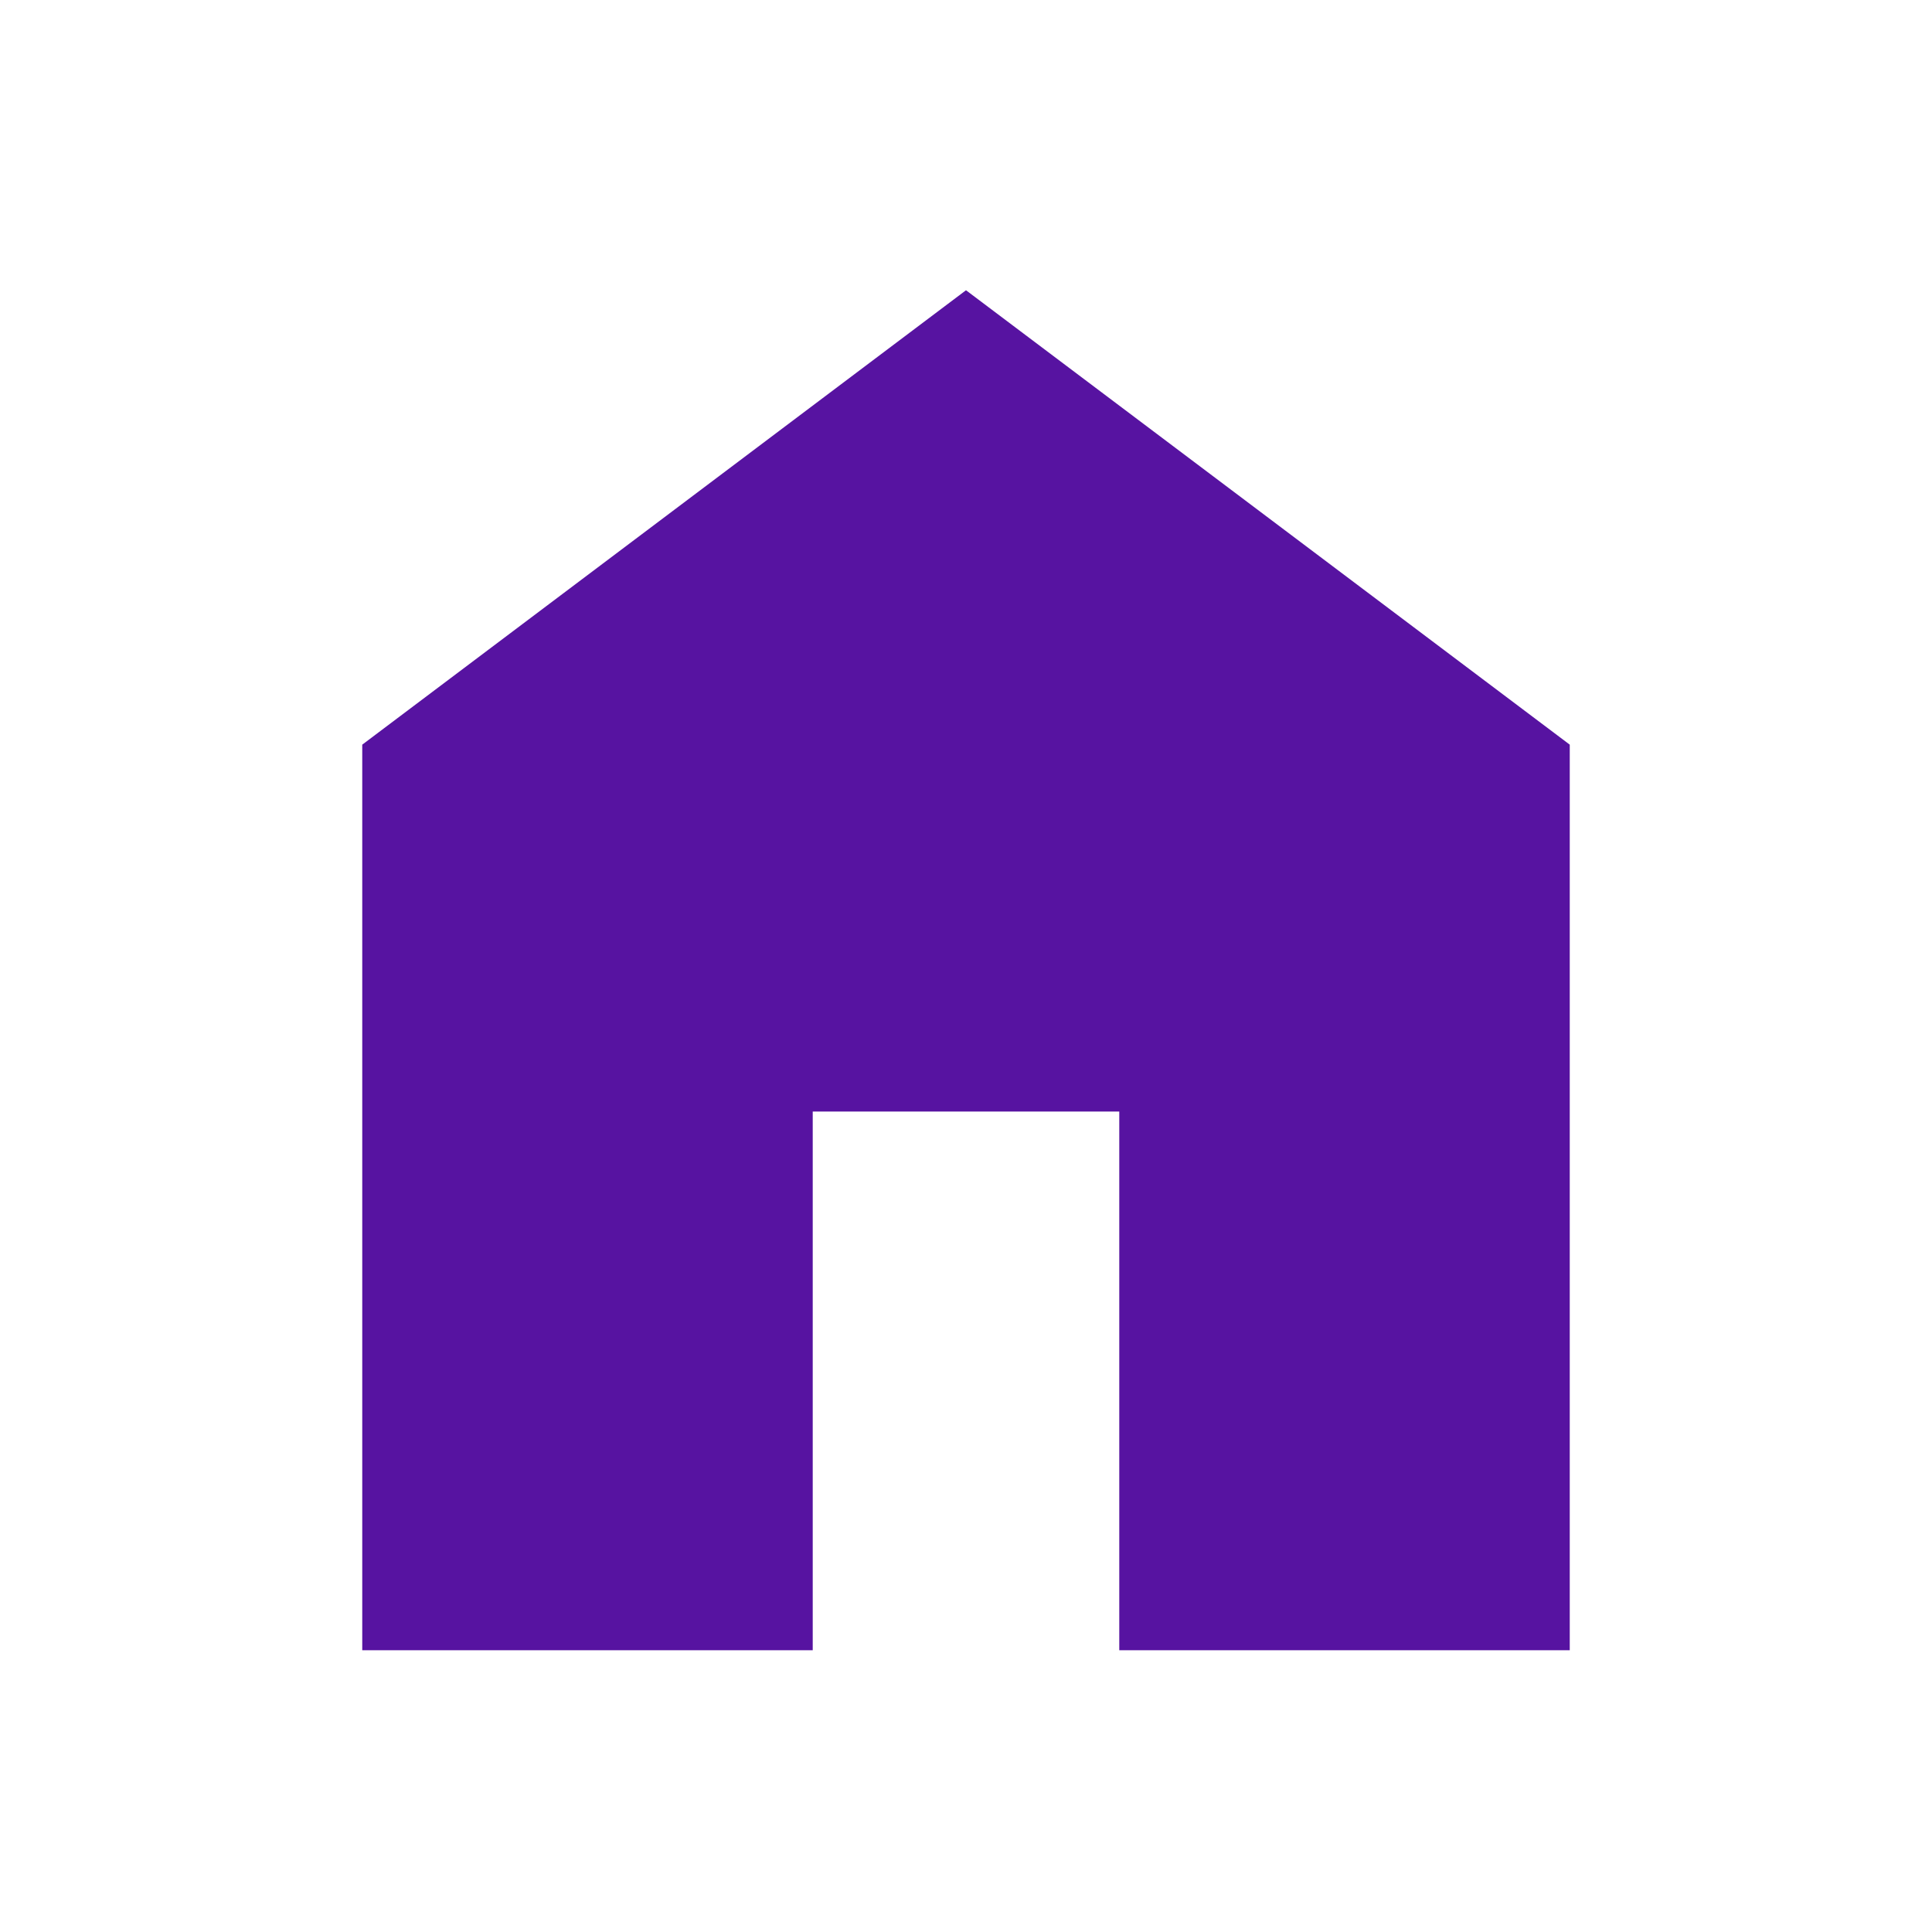 <svg width="30" height="30" viewBox="0 0 30 30" fill="none" xmlns="http://www.w3.org/2000/svg">
<mask id="mask0_3064_1818" style="mask-type:alpha" maskUnits="userSpaceOnUse" x="0" y="0" width="30" height="30">
<rect width="30" height="30" fill="#D9D9D9"/>
</mask>
<g mask="url(#mask0_3064_1818)">
<path d="M5.625 25.625V11.563L15 4.507L24.375 11.563V25.625H17.38V17.26H12.62V25.625H5.625Z" fill="#5713A1"/>
</g>
</svg>
